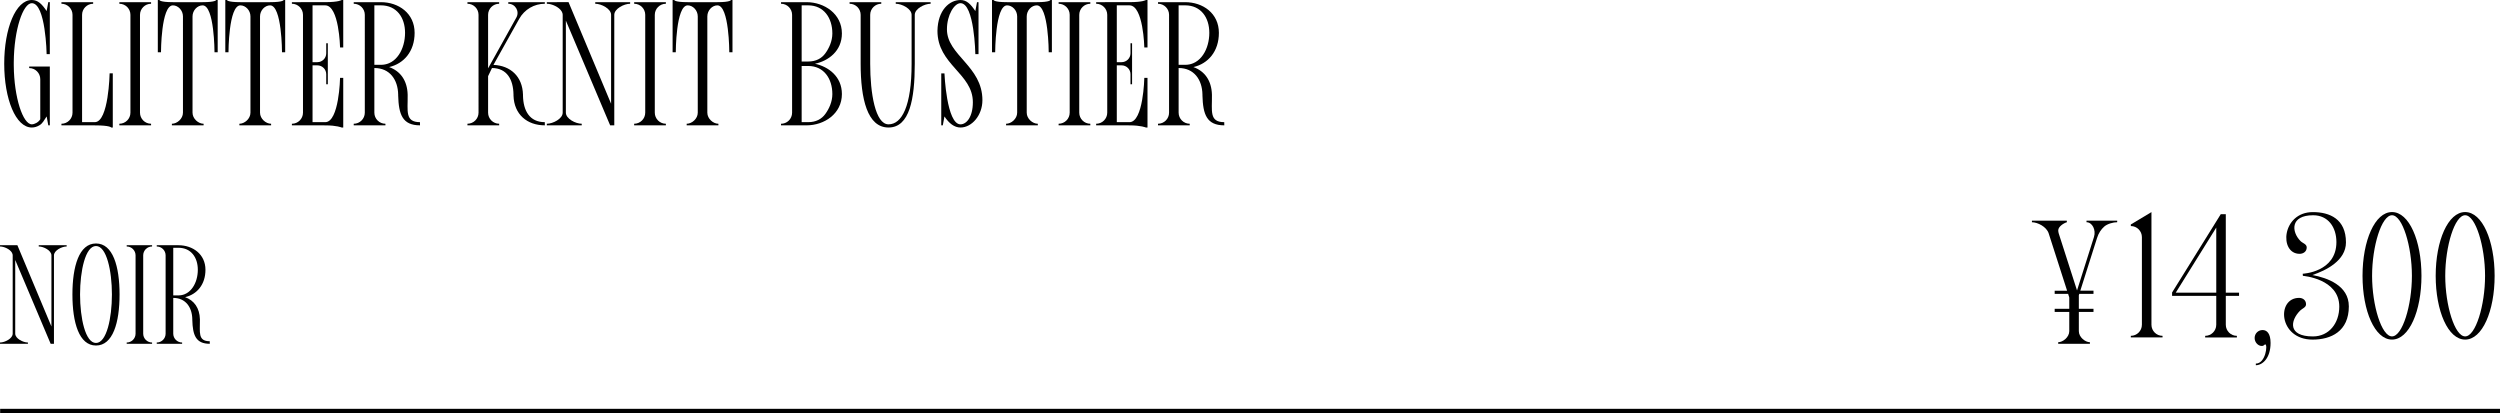 <?xml version="1.0" encoding="UTF-8"?>
<svg id="_レイヤー_2" data-name="レイヤー 2" xmlns="http://www.w3.org/2000/svg" viewBox="0 0 250.014 41.309">
  <defs>
    <style>
      .cls-1 {
        fill: #000;
        stroke-width: 0px;
      }

      .cls-2 {
        fill: none;
        stroke: #000;
        stroke-miterlimit: 10;
        stroke-width: .425px;
      }
    </style>
  </defs>
  <g id="text">
    <g>
      <path class="cls-1" d="M1.377,6.217v.318c.025,3.273.93,5.898,1.803,5.898.268,0,.656-.191.847-.504v-4.012c0-.612-.497-1.109-1.108-1.109v-.158h2.064v5.885h-.153l-.165-.892c-.268.401-.408.707-.733.892-.241.141-.49.217-.751.217-1.611,0-2.759-2.853-2.759-6.376S1.568,0,3.18,0c.611,0,1.019.407,1.484,1.107l.165-.891h.153v5.197h-.318S4.574.318,3.18.318c-.873,0-1.777,2.624-1.803,5.898Z"/>
      <path class="cls-1" d="M11.279,7.338v5.414h-.153s-.118-.215-1.649-.215l-3.333-.002v-.159c.611,0,1.108-.497,1.108-1.108V1.484c0-.611-.497-1.109-1.108-1.109v-.158h3.172v.158c-.611,0-1.108.498-1.108,1.109v10.732h1.27c1.395,0,1.484-4.879,1.484-4.879h.318Z"/>
      <path class="cls-1" d="M14,1.484v9.783c0,.611.497,1.108,1.108,1.108v.159h-3.172v-.159c.611,0,1.108-.497,1.108-1.108V1.484c0-.611-.497-1.109-1.108-1.109v-.158h3.172v.158c-.611,0-1.108.498-1.108,1.109Z"/>
      <path class="cls-1" d="M21.77,0v5.227h-.318s-.004-4.691-1.191-4.691c-.519,0-1.007.496-1.007,1.107v9.625c0,.611.588,1.108,1.108,1.108v.159h-3.172v-.159c.519,0,1.107-.497,1.107-1.108V1.643c0-.611-.486-1.107-1.006-1.107-1.188,0-1.191,4.691-1.191,4.691h-.318V0h.165s0,.217,1.345.217h2.969c1.344,0,1.357-.217,1.357-.217h.152Z"/>
      <path class="cls-1" d="M28.52,0v5.227h-.318s-.004-4.691-1.191-4.691c-.519,0-1.007.496-1.007,1.107v9.625c0,.611.588,1.108,1.108,1.108v.159h-3.172v-.159c.519,0,1.107-.497,1.107-1.108V1.643c0-.611-.486-1.107-1.006-1.107-1.188,0-1.191,4.691-1.191,4.691h-.318V0h.165s0,.217,1.345.217h2.969c1.344,0,1.357-.217,1.357-.217h.152Z"/>
      <path class="cls-1" d="M31.256.535v5.682h.484c.483,0,.885-.395.885-.886v-1.007h.159v4.103h-.159v-1.007c0-.49-.401-.885-.885-.885h-.484v5.682h1.268c1.395,0,1.484-4.427,1.484-4.427h.318v4.962l-.153.002s-.493-.217-1.636-.217l-3.346-.002v-.159c.611,0,1.109-.497,1.109-1.108V1.484c0-.611-.498-1.109-1.109-1.109v-.158l3.338-.002c1.365,0,1.644-.215,1.644-.215h.153v4.745h-.318s-.09-4.21-1.484-4.21h-1.268Z"/>
      <path class="cls-1" d="M42.006,12.535c-1.758,0-2.134-1.082-2.186-2.981v-.09c-.025-1.51-.854-2.662-2.375-2.662h-.007v4.465c0,.611.497,1.108,1.108,1.108v.159h-3.172v-.159c.152,0,.299-.031.432-.087.132-.057.252-.138.352-.238.201-.2.325-.477.325-.783V1.484c0-.307-.124-.584-.325-.784-.1-.101-.22-.181-.352-.237-.133-.057-.279-.088-.432-.088v-.158h2.713c1.784,0,3.377,1.114,3.377,3.07,0,1.859-1.084,3.082-2.549,3.42,1.141.408,1.816,1.363,1.853,2.758v.09c.025,1.51-.293,2.662,1.23,2.662l.006.318ZM38.895,6.326c.16-.068.31-.156.449-.262.275-.211.504-.49.685-.814.09-.161.168-.335.232-.515s.117-.368.157-.56c.04-.193.066-.391.079-.59.008-.1.011-.199.011-.299,0-.777-.214-1.466-.624-1.959-.102-.123-.217-.234-.344-.332-.252-.195-.552-.336-.896-.406-.172-.037-.355-.055-.55-.055h-.656v5.949h.656c.291,0,.559-.057.8-.158Z"/>
      <path class="cls-1" d="M49.366,6.459l-.013.031c1.682.07,2.898,1.141,2.949,2.975v.09c.025,1.51.656,2.662,2.179,2.662l.007.318c-1.759,0-3.084-1.082-3.135-2.981v-.09c-.025-1.503-.643-2.649-2.152-2.662l-.389.815v3.649c0,.611.496,1.108,1.107,1.108v.159h-3.172v-.159c.611,0,1.109-.497,1.109-1.108V1.484c0-.611-.498-1.109-1.109-1.109v-.158h3.172v.158c-.611,0-1.107.498-1.107,1.109v5.35l2.828-5.082c.344-.619-.102-1.377-.809-1.377v-.158h3.656v.158c-.529,0-1.039.141-1.484.402-.44.261-.816.637-1.076,1.102l-2.562,4.58Z"/>
      <path class="cls-1" d="M63.018.217v.158c-.611,0-1.586.498-1.586,1.109v11.051h-.414l-4.428-10.472v9.204c0,.611.975,1.108,1.586,1.108v.159h-3.49v-.159c.611,0,1.586-.497,1.586-1.108V1.484c0-.077-.013-.146-.045-.217l-.051-.115c-.255-.452-.994-.777-1.49-.777v-.158l2.172-.002,4.255,10.159V1.484c0-.611-.975-1.109-1.586-1.109v-.158h3.491Z"/>
      <path class="cls-1" d="M65.483,1.484v9.783c0,.611.497,1.108,1.108,1.108v.159h-3.172v-.159c.611,0,1.108-.497,1.108-1.108V1.484c0-.611-.497-1.109-1.108-1.109v-.158h3.172v.158c-.611,0-1.108.498-1.108,1.109Z"/>
      <path class="cls-1" d="M73.252,0v5.227h-.318s-.004-4.691-1.19-4.691c-.52,0-1.007.496-1.007,1.107v9.625c0,.611.588,1.108,1.107,1.108v.159h-3.172v-.159c.52,0,1.108-.497,1.108-1.108V1.643c0-.611-.486-1.107-1.007-1.107-1.187,0-1.191,4.691-1.191,4.691h-.318V0h.166s0,.217,1.344.217h2.97c1.344,0,1.356-.217,1.356-.217h.152Z"/>
      <path class="cls-1" d="M84.195,9.408c0,1.955-1.751,3.127-3.535,3.127h-2.554v-.159c.383,0,.72-.193.919-.488.08-.118.138-.251.167-.397.015-.072.022-.147.022-.224V1.484c0-.613-.496-1.109-1.108-1.109v-.158h2.554c1.784,0,3.535,1.172,3.535,3.127,0,1.765-1.356,2.746-2.693,3.032,1.337.286,2.693,1.268,2.693,3.032ZM80.17,6.152h.656c.777,0,1.344-.311,1.713-.821.37-.509.701-1.21.701-1.987,0-1.555-.859-2.809-2.414-2.809h-.656v5.617ZM83.24,9.408c0-1.555-.859-2.81-2.414-2.81h-.656v5.618h.656c.777,0,1.344-.312,1.713-.822.37-.509.701-1.209.701-1.986Z"/>
      <path class="cls-1" d="M93.068.217v.158c-.611,0-1.586.498-1.586,1.109v4.892c0,3.522-.51,6.376-2.625,6.376s-2.787-2.853-2.787-6.376V1.484c0-.611-.496-1.109-1.108-1.109v-.158h3.17v.158c-.612,0-1.108.498-1.108,1.109v4.892c0,2.956.51,6.058,1.834,6.058,1.325,0,2.307-1.807,2.307-6.058V1.484c0-.611-.975-1.109-1.586-1.109v-.158h3.49Z"/>
      <path class="cls-1" d="M98.246,10.027c0,1.509-1.063,2.725-2.191,2.725-.611,0-1.14-.408-1.605-1.108l-.165.892h-.154v-5.197h.319s.21,5.096,1.605,5.096c.606,0,1.236-.747,1.236-2.213,0-2.875-3.541-3.737-3.541-7.139.037-2.07,1.197-3.082,2.305-3.082.612,0,1.02.407,1.484,1.107l.166-.891h.152v5.197h-.318s-.089-5.096-1.484-5.096c-.605,0-1.356,1.153-1.356,2.611,0,2.613,3.548,3.662,3.548,7.098Z"/>
      <path class="cls-1" d="M105.195,0v5.227h-.318s-.005-4.691-1.191-4.691c-.52,0-1.008.496-1.008,1.107v9.625c0,.611.588,1.108,1.109,1.108v.159h-3.173v-.159c.52,0,1.108-.497,1.108-1.108V1.643c0-.611-.486-1.107-1.007-1.107-1.187,0-1.191,4.691-1.191,4.691h-.318V0h.165s0,.217,1.345.217h2.97c1.344,0,1.356-.217,1.356-.217h.153Z"/>
      <path class="cls-1" d="M107.931,1.484v9.783c0,.611.497,1.108,1.108,1.108v.159h-3.172v-.159c.611,0,1.108-.497,1.108-1.108V1.484c0-.611-.497-1.109-1.108-1.109v-.158h3.172v.158c-.611,0-1.108.498-1.108,1.109Z"/>
      <path class="cls-1" d="M111.686.535v5.682h.484c.483,0,.886-.395.886-.886v-1.007h.158v4.103h-.158v-1.007c0-.49-.402-.885-.886-.885h-.484v5.682h1.268c1.395,0,1.484-4.427,1.484-4.427h.318v4.962l-.153.002s-.492-.217-1.635-.217l-3.346-.002v-.159c.611,0,1.108-.497,1.108-1.108V1.484c0-.611-.497-1.109-1.108-1.109v-.158l3.337-.002c1.365,0,1.644-.215,1.644-.215h.153v4.745h-.318s-.089-4.21-1.484-4.21h-1.268Z"/>
      <path class="cls-1" d="M122.438,12.535c-1.759,0-2.135-1.082-2.186-2.981v-.09c-.025-1.51-.854-2.662-2.376-2.662h-.007v4.465c0,.611.498,1.108,1.109,1.108v.159h-3.172v-.159c.152,0,.298-.031.431-.087.132-.057.252-.138.352-.238.2-.2.324-.477.324-.783V1.484c0-.307-.124-.584-.324-.784-.101-.101-.221-.181-.352-.237-.133-.057-.278-.088-.431-.088v-.158h2.713c1.783,0,3.376,1.114,3.376,3.07,0,1.859-1.083,3.082-2.548,3.42,1.141.408,1.815,1.363,1.853,2.758v.09c.025,1.51-.293,2.662,1.23,2.662l.007.318ZM119.326,6.326c.16-.068.31-.156.448-.262.276-.211.505-.49.685-.814.091-.161.168-.335.233-.515.065-.18.117-.368.156-.56.04-.193.066-.391.08-.59.008-.1.01-.199.01-.299,0-.777-.214-1.466-.623-1.959-.103-.123-.218-.234-.344-.332-.252-.195-.553-.336-.896-.406-.172-.037-.355-.055-.551-.055h-.656v5.949h.656c.291,0,.559-.057.801-.158Z"/>
    </g>
    <g>
      <g>
        <path class="cls-1" d="M6.666,24.523v.127c-.489,0-1.27.398-1.27.887v8.844h-.33l-3.543-8.379v7.364c0,.489.779.887,1.27.887v.128H0v-.128c.488,0,1.269-.398,1.269-.887v-7.829c0-.06-.011-.117-.036-.173l-.04-.092c-.204-.362-.796-.622-1.192-.622v-.127l1.736-.002,3.406,8.13v-7.114c0-.488-.78-.887-1.27-.887v-.127h2.793Z"/>
        <path class="cls-1" d="M11.957,29.451c0,2.818-.666,5.103-2.357,5.103s-2.357-2.284-2.357-5.103c0-2.816.666-5.102,2.357-5.102s2.357,2.285,2.357,5.102ZM11.193,29.451c0-2.365-.533-4.847-1.594-4.847s-1.593,2.481-1.593,4.847.532,4.848,1.593,4.848,1.594-2.481,1.594-4.848Z"/>
        <path class="cls-1" d="M14.321,25.537v7.829c0,.489.398.887.888.887v.128h-2.539v-.128c.489,0,.887-.398.887-.887v-7.829c0-.488-.398-.887-.887-.887v-.127h2.539v.127c-.49,0-.888.398-.888.887Z"/>
        <path class="cls-1" d="M20.98,34.381c-1.406,0-1.707-.867-1.748-2.386v-.071c-.021-1.208-.683-2.131-1.9-2.131h-.006v3.573c0,.489.398.887.887.887v.128h-2.538v-.128c.122,0,.239-.024.345-.069.106-.045.202-.11.282-.19.161-.161.26-.382.26-.627v-7.829c0-.244-.099-.467-.26-.627-.08-.08-.176-.144-.282-.19-.105-.045-.223-.07-.345-.07v-.127h2.171c1.428,0,2.701.892,2.701,2.457,0,1.488-.865,2.467-2.038,2.736.912.326,1.452,1.091,1.483,2.207v.071c.019,1.208-.234,2.13.983,2.13l.005.256ZM18.491,29.412c.129-.055.249-.125.358-.209.221-.17.404-.393.549-.651.072-.13.135-.268.188-.411.051-.144.094-.295.125-.449s.053-.312.065-.473c.005-.079.008-.158.008-.238,0-.623-.172-1.173-.5-1.568-.082-.098-.174-.188-.274-.266-.202-.155-.442-.268-.718-.324-.138-.029-.284-.045-.44-.045h-.525v4.762h.525c.232,0,.447-.045.64-.127Z"/>
      </g>
      <g>
        <path class="cls-1" d="M211.731,22.064v.159c-.395,0-.981.159-1.293.434-.318.279-.58.675-.727,1.159l-1.668,5.255h1.318v.318h-1.421l-.044.141v1.35h1.465v.318h-1.465v1.918c0,.611.648,1.108,1.107,1.108v.159h-3.172v-.159c.459,0,1.108-.497,1.108-1.108v-1.918h-1.459v-.318h1.459v-1.127l-.114-.363h-1.345v-.318h1.242l-1.841-5.732c-.217-.676-1.121-1.115-1.676-1.115v-.159h3.491v.159c-.3.083-.86.434-.86.809,0,.102.019.211.051.318l1.828,5.695,1.695-5.351c.223-.7-.172-1.472-.746-1.472v-.159h3.064Z"/>
        <path class="cls-1" d="M216.266,33.584v.159h-3.172v-.159c.611,0,1.108-.497,1.108-1.108v-8.762c0-.611-.497-1.108-1.108-1.108v-.159l2.063-1.236v11.266c0,.611.497,1.108,1.108,1.108Z"/>
        <path class="cls-1" d="M222.593,29.586v2.893c0,.611.497,1.107,1.108,1.107v.16h-3.172v-.16c.611,0,1.109-.496,1.109-1.107v-2.893h-4.418v-.334l4.418-7.106.451-.727h.503v7.848h1.325v.318h-1.325ZM221.639,22.758l-4.052,6.51h4.052v-6.51Z"/>
        <path class="cls-1" d="M227.07,34.291c0,1.559-.834,2.234-1.475,2.234v-.164c.986,0,1.207-1.92.943-1.92-.091,0-.116.158-.352.158-.359,0-.71-.361-.71-.797,0-.445.351-.796.796-.796.435,0,.797.351.797,1.284Z"/>
        <path class="cls-1" d="M234.897,30.631c0,2.516-1.79,3.332-3.625,3.332-3.414,0-3.637-4.173-1.35-4.173.382,0,.694.235.694.638,0,.324-.349.393-.593.637-.992.992-1.248,2.58,1.281,2.58,1.623,0,2.637-1.332,2.637-2.982,0-2.803-3.639-3.076-3.639-3.076l-.019-.212s3.371-.146,3.371-3.164c0-1.497-.835-2.685-2.325-2.685-2.318,0-2.177,1.668-1.262,2.583.227.226.618.293.618.637,0,.421-.356.638-.707.638-2.083,0-1.796-4.173,1.325-4.173,1.682,0,3.306.689,3.306,3.032,0,1.815-1.981,2.797-3.356,3.262,1.459.273,3.643,1.025,3.643,3.127Z"/>
        <path class="cls-1" d="M242.16,27.584c0,3.522-1.234,6.376-2.947,6.376s-2.947-2.854-2.947-6.376,1.234-6.377,2.947-6.377,2.947,2.856,2.947,6.377ZM241.204,27.584c0-2.957-.944-6.059-1.991-6.059s-1.991,3.102-1.991,6.059.944,6.057,1.991,6.057,1.991-3.101,1.991-6.057Z"/>
        <path class="cls-1" d="M249.477,27.584c0,3.522-1.234,6.376-2.947,6.376s-2.947-2.854-2.947-6.376,1.234-6.377,2.947-6.377,2.947,2.856,2.947,6.377ZM248.52,27.584c0-2.957-.944-6.059-1.991-6.059s-1.991,3.102-1.991,6.059.944,6.057,1.991,6.057,1.991-3.101,1.991-6.057Z"/>
      </g>
    </g>
    <line class="cls-2" x1=".014" y1="41.097" x2="250.014" y2="41.097"/>
  </g>
</svg>